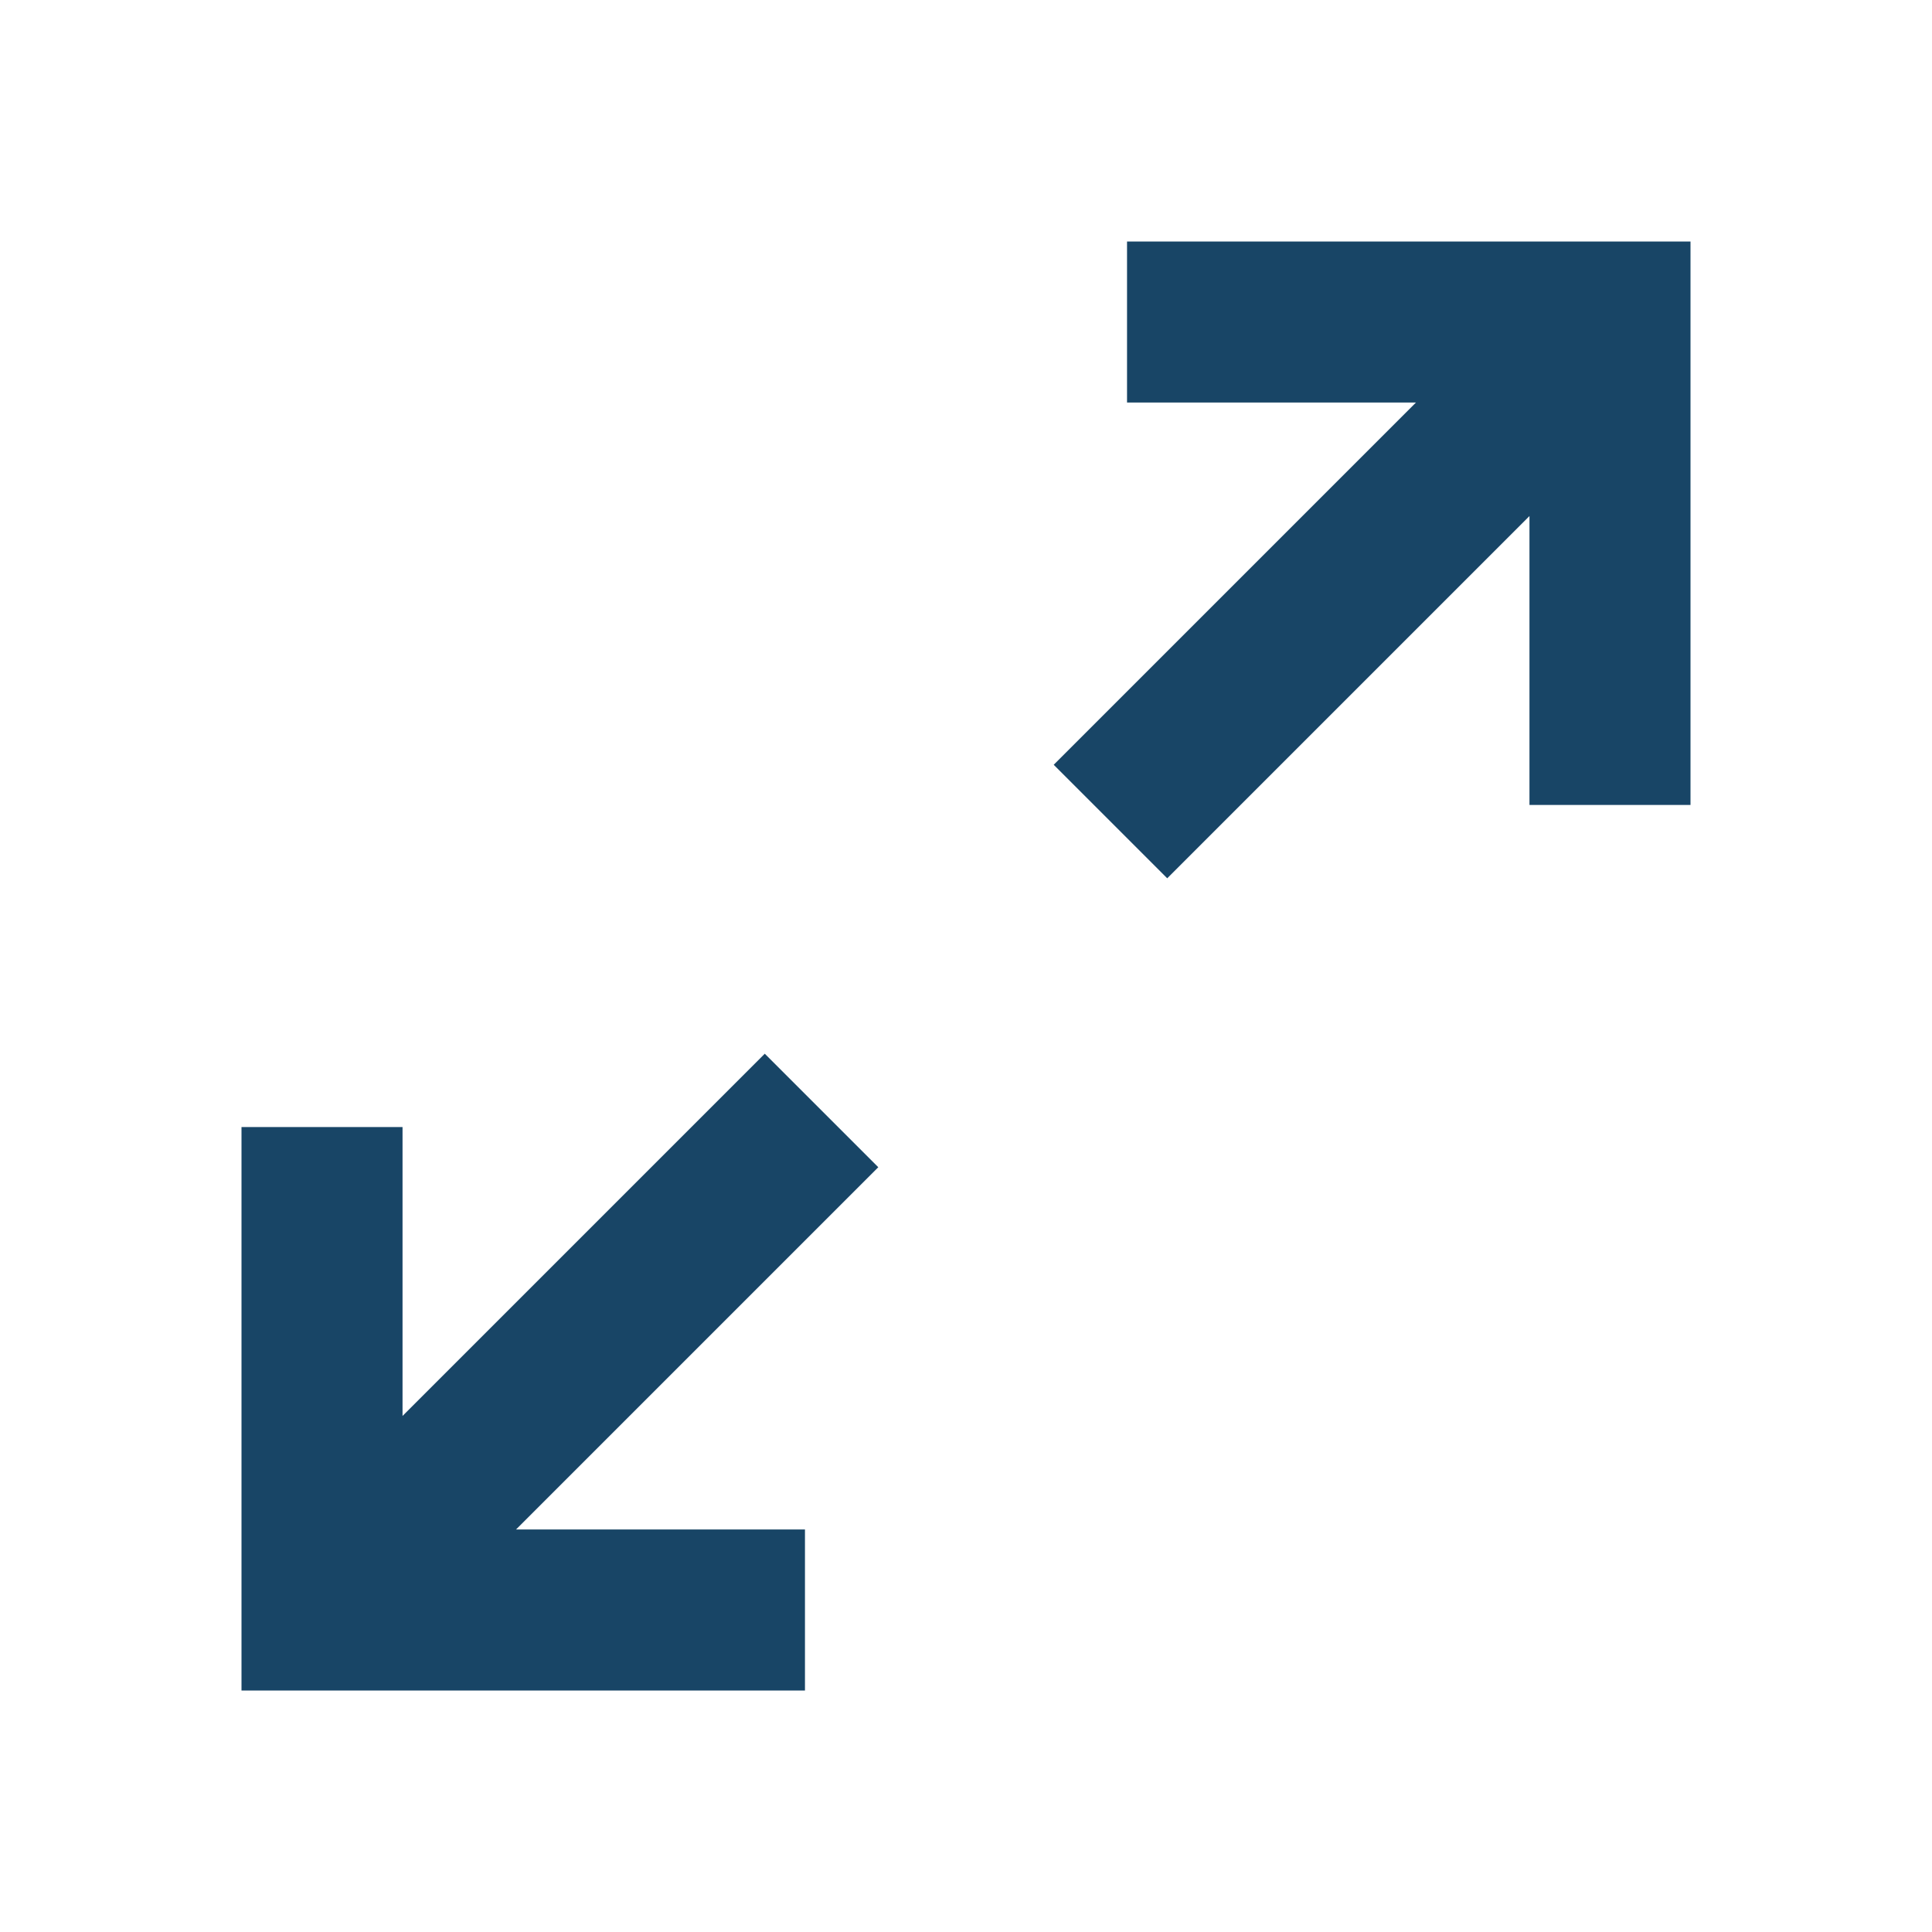 <svg width="20" height="20" viewBox="0 0 20 20" fill="none" xmlns="http://www.w3.org/2000/svg">
<path d="M8.333 17.5V15.833H5.342L9.092 12.083L7.917 10.908L4.167 14.658V11.667H2.5V17.5H8.333ZM12.083 9.092L15.833 5.342V8.333H17.5V2.5H11.667V4.167H14.658L10.908 7.917L12.083 9.092Z" fill="#184566"/>
</svg>

